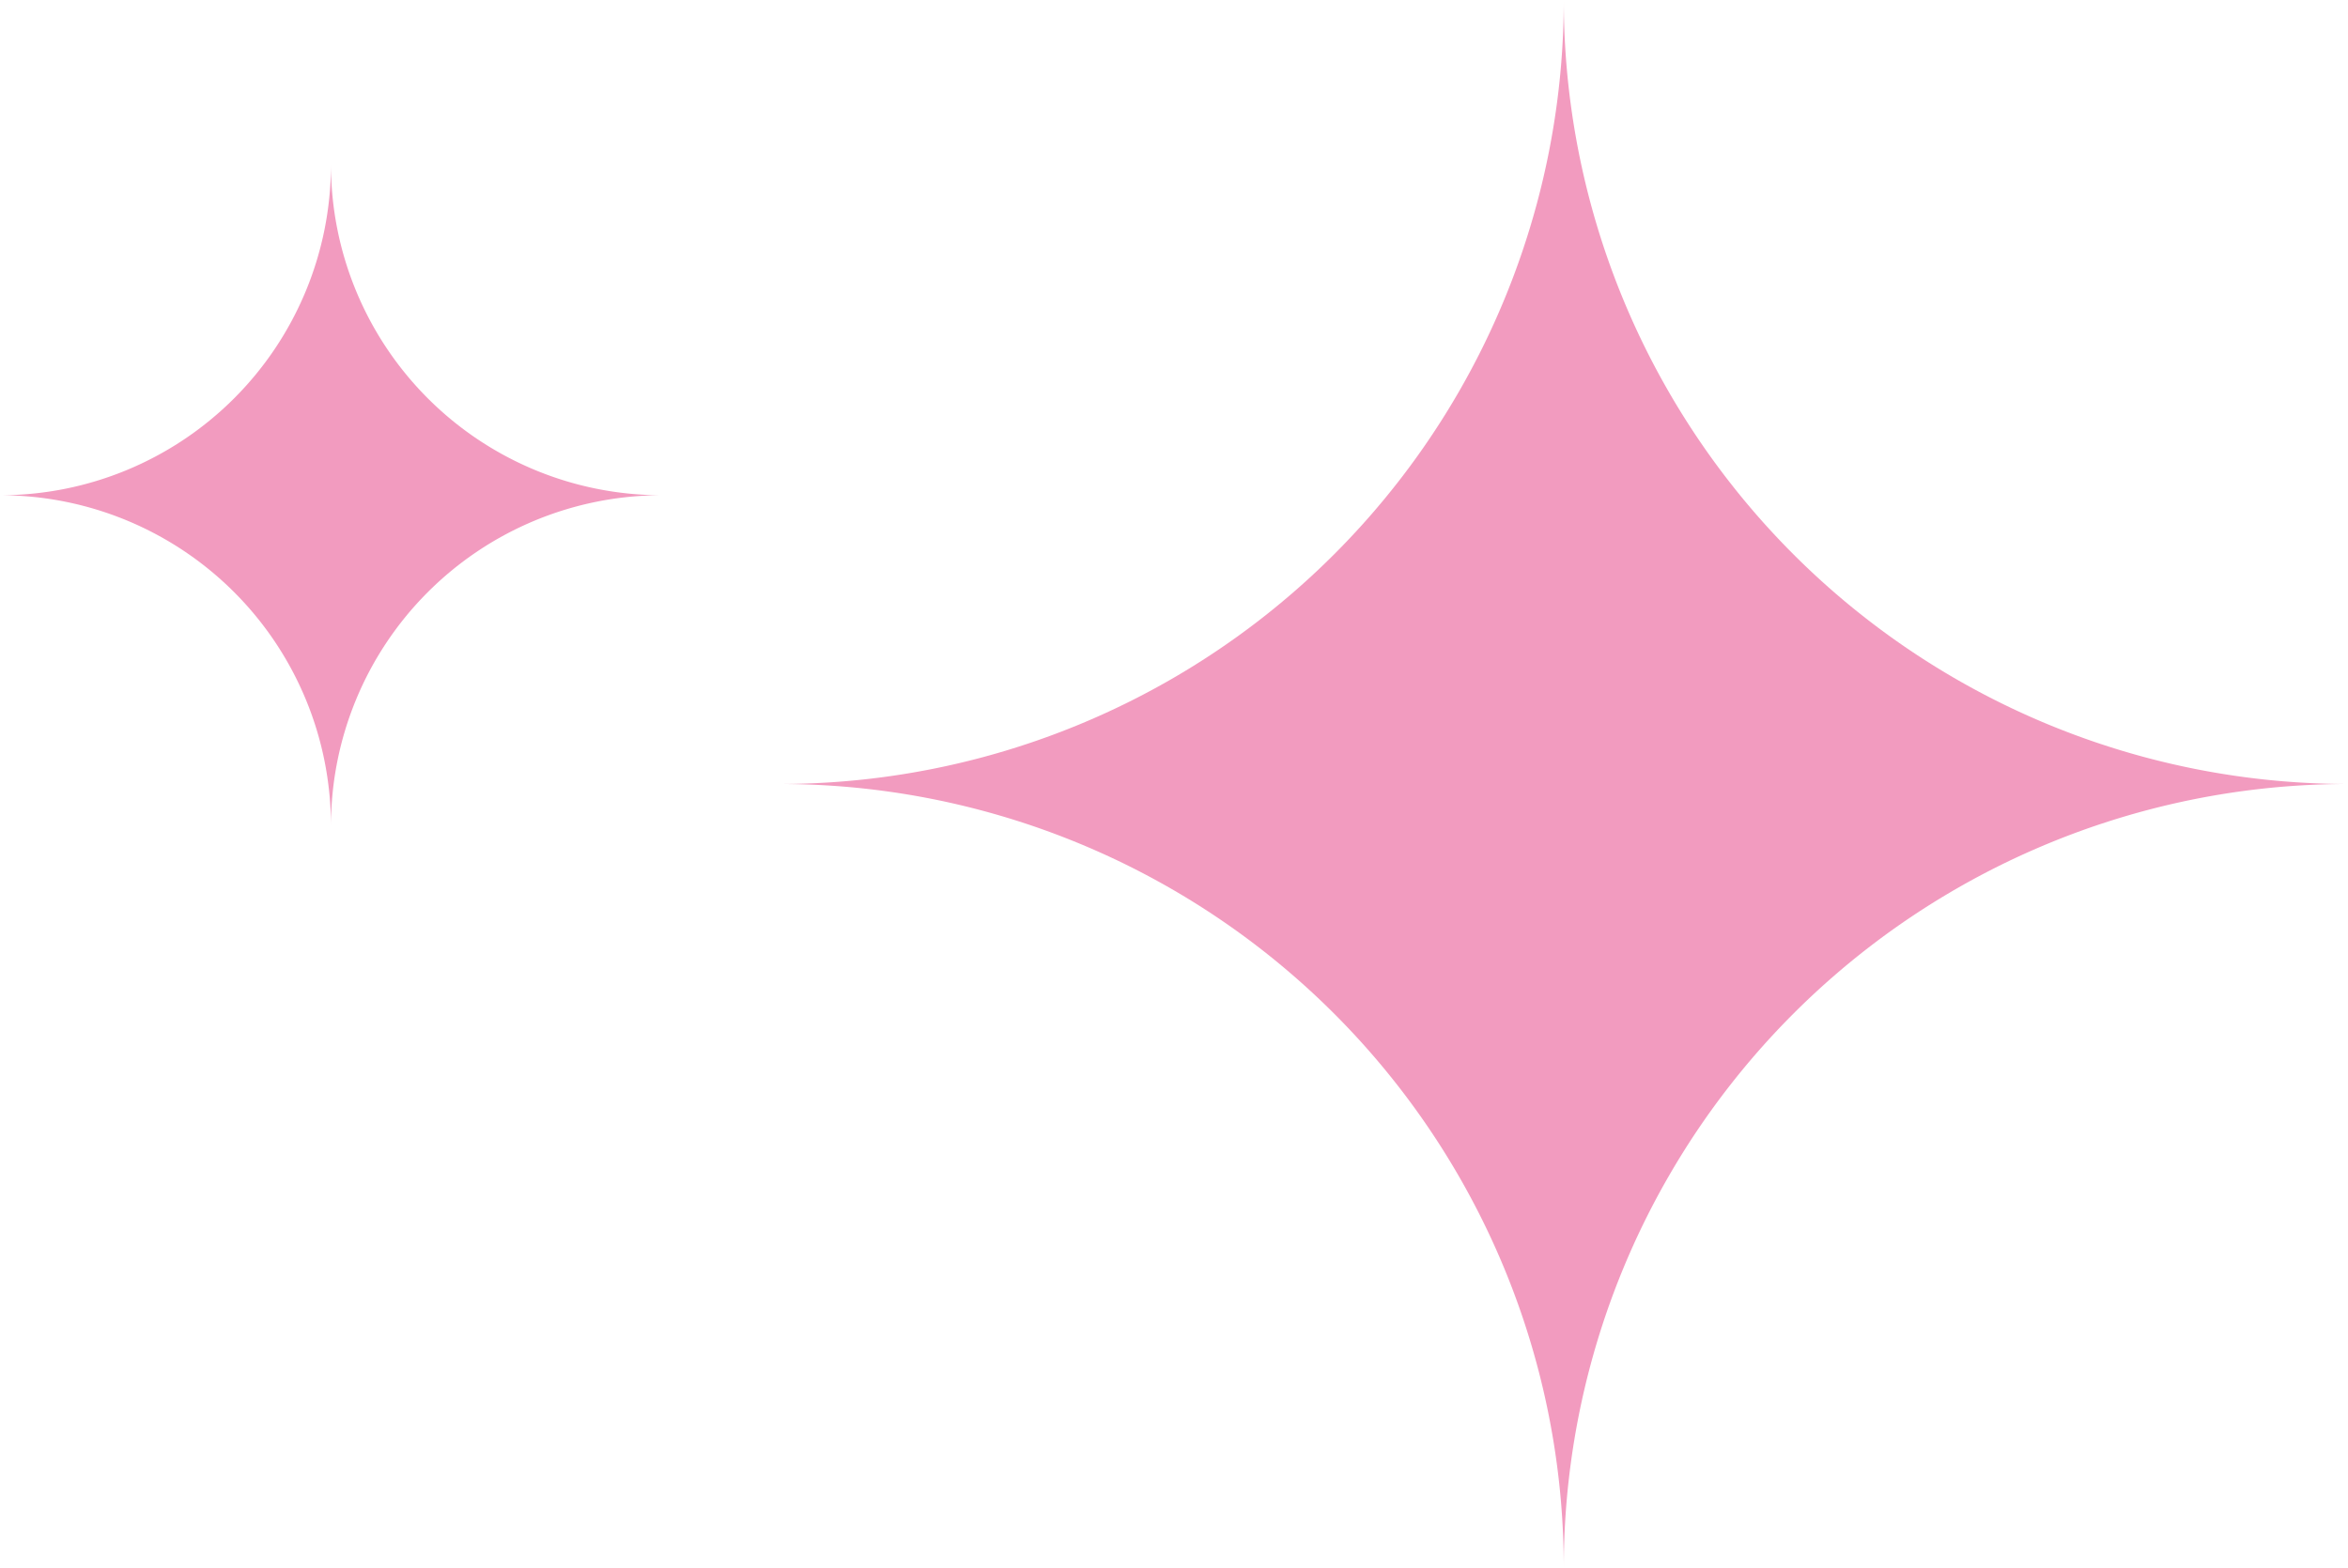 <svg xmlns="http://www.w3.org/2000/svg" width="67.432" height="45.043" viewBox="0 0 67.432 45.043"><g id="Grupo_79377" data-name="Grupo 79377" transform="translate(-271.568 -17.957)"><path id="Trazado_12491" data-name="Trazado 12491" d="M422.332,0A22.522,22.522,0,0,1,399.81,22.523a22.521,22.521,0,0,1,22.522,22.521,22.521,22.521,0,0,1,22.522-22.521A22.522,22.522,0,0,1,422.332,0" transform="translate(-105.854 17.956)" fill="#f29bbf"></path><path id="Trazado_12493" data-name="Trazado 12493" d="M373.994,7.458a9.5,9.5,0,0,1-9.5,9.5,9.5,9.5,0,0,1,9.5,9.5,9.5,9.5,0,0,1,9.5-9.5,9.5,9.5,0,0,1-9.5-9.5" transform="translate(-92.921 15.226)" fill="#f29bbf"></path></g></svg>